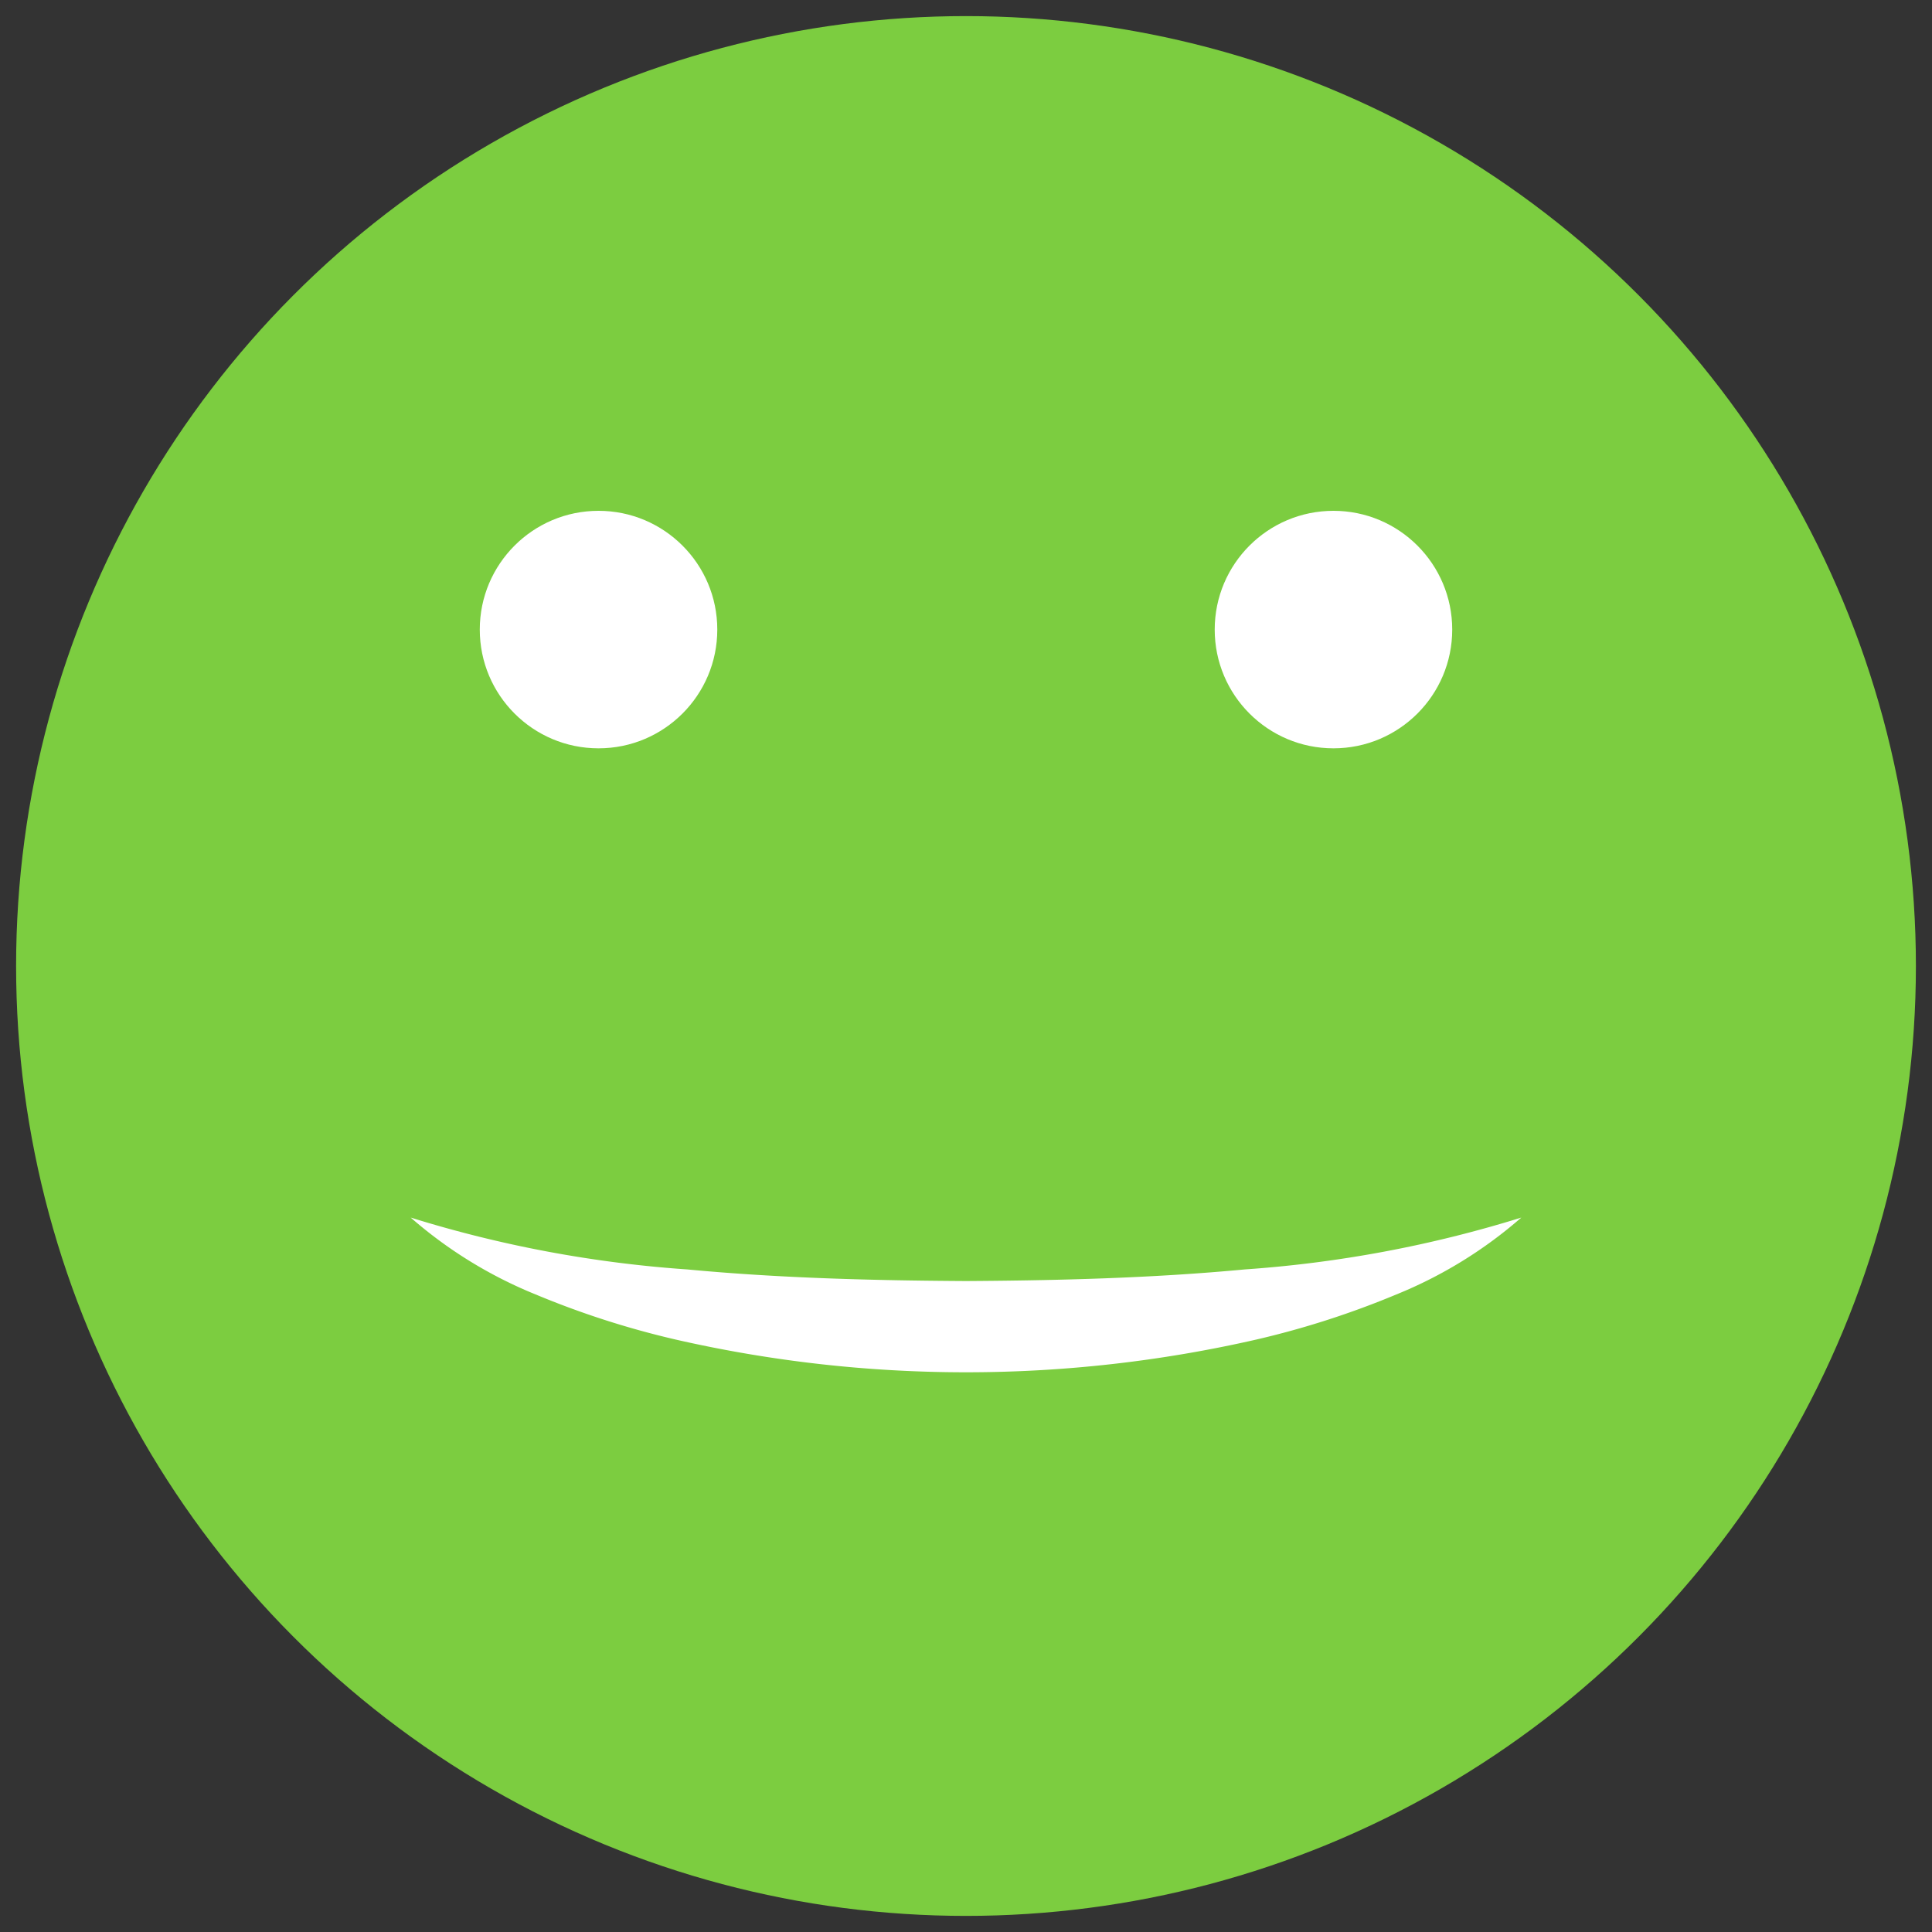 <svg id="Layer_1" data-name="Layer 1" xmlns="http://www.w3.org/2000/svg" width="60" height="60" viewBox="0 0 60 60">
  <rect x="0" y="0" width="60" height="60" fill="#333333" stroke="none"/>
  <defs>
    <style>
      .cls-1 {
        fill: #7ccd40;
      }

      .cls-2 {
        fill: #fff;
      }
    </style>
  </defs>
  <title>100emoji</title>
  <g>
    <circle class="cls-1" cx="30" cy="30" r="29.5"/>
    <path class="cls-2" d="M47.245,37.813A13.737,13.737,0,0,1,43.366,40.2a27.228,27.228,0,0,1-4.345,1.4,40.495,40.495,0,0,1-18.042,0,27.229,27.229,0,0,1-4.345-1.4,13.74,13.74,0,0,1-3.879-2.387,37.559,37.559,0,0,0,8.585,1.61c2.88.272,5.771.344,8.66.361,2.889-.018,5.781-.09,8.66-.361A37.56,37.56,0,0,0,47.245,37.813Z"/>
    <circle class="cls-2" cx="41.412" cy="19.552" r="3.688"/>
    <circle class="cls-2" cx="18.588" cy="19.552" r="3.688"/>
  </g>
</svg>
